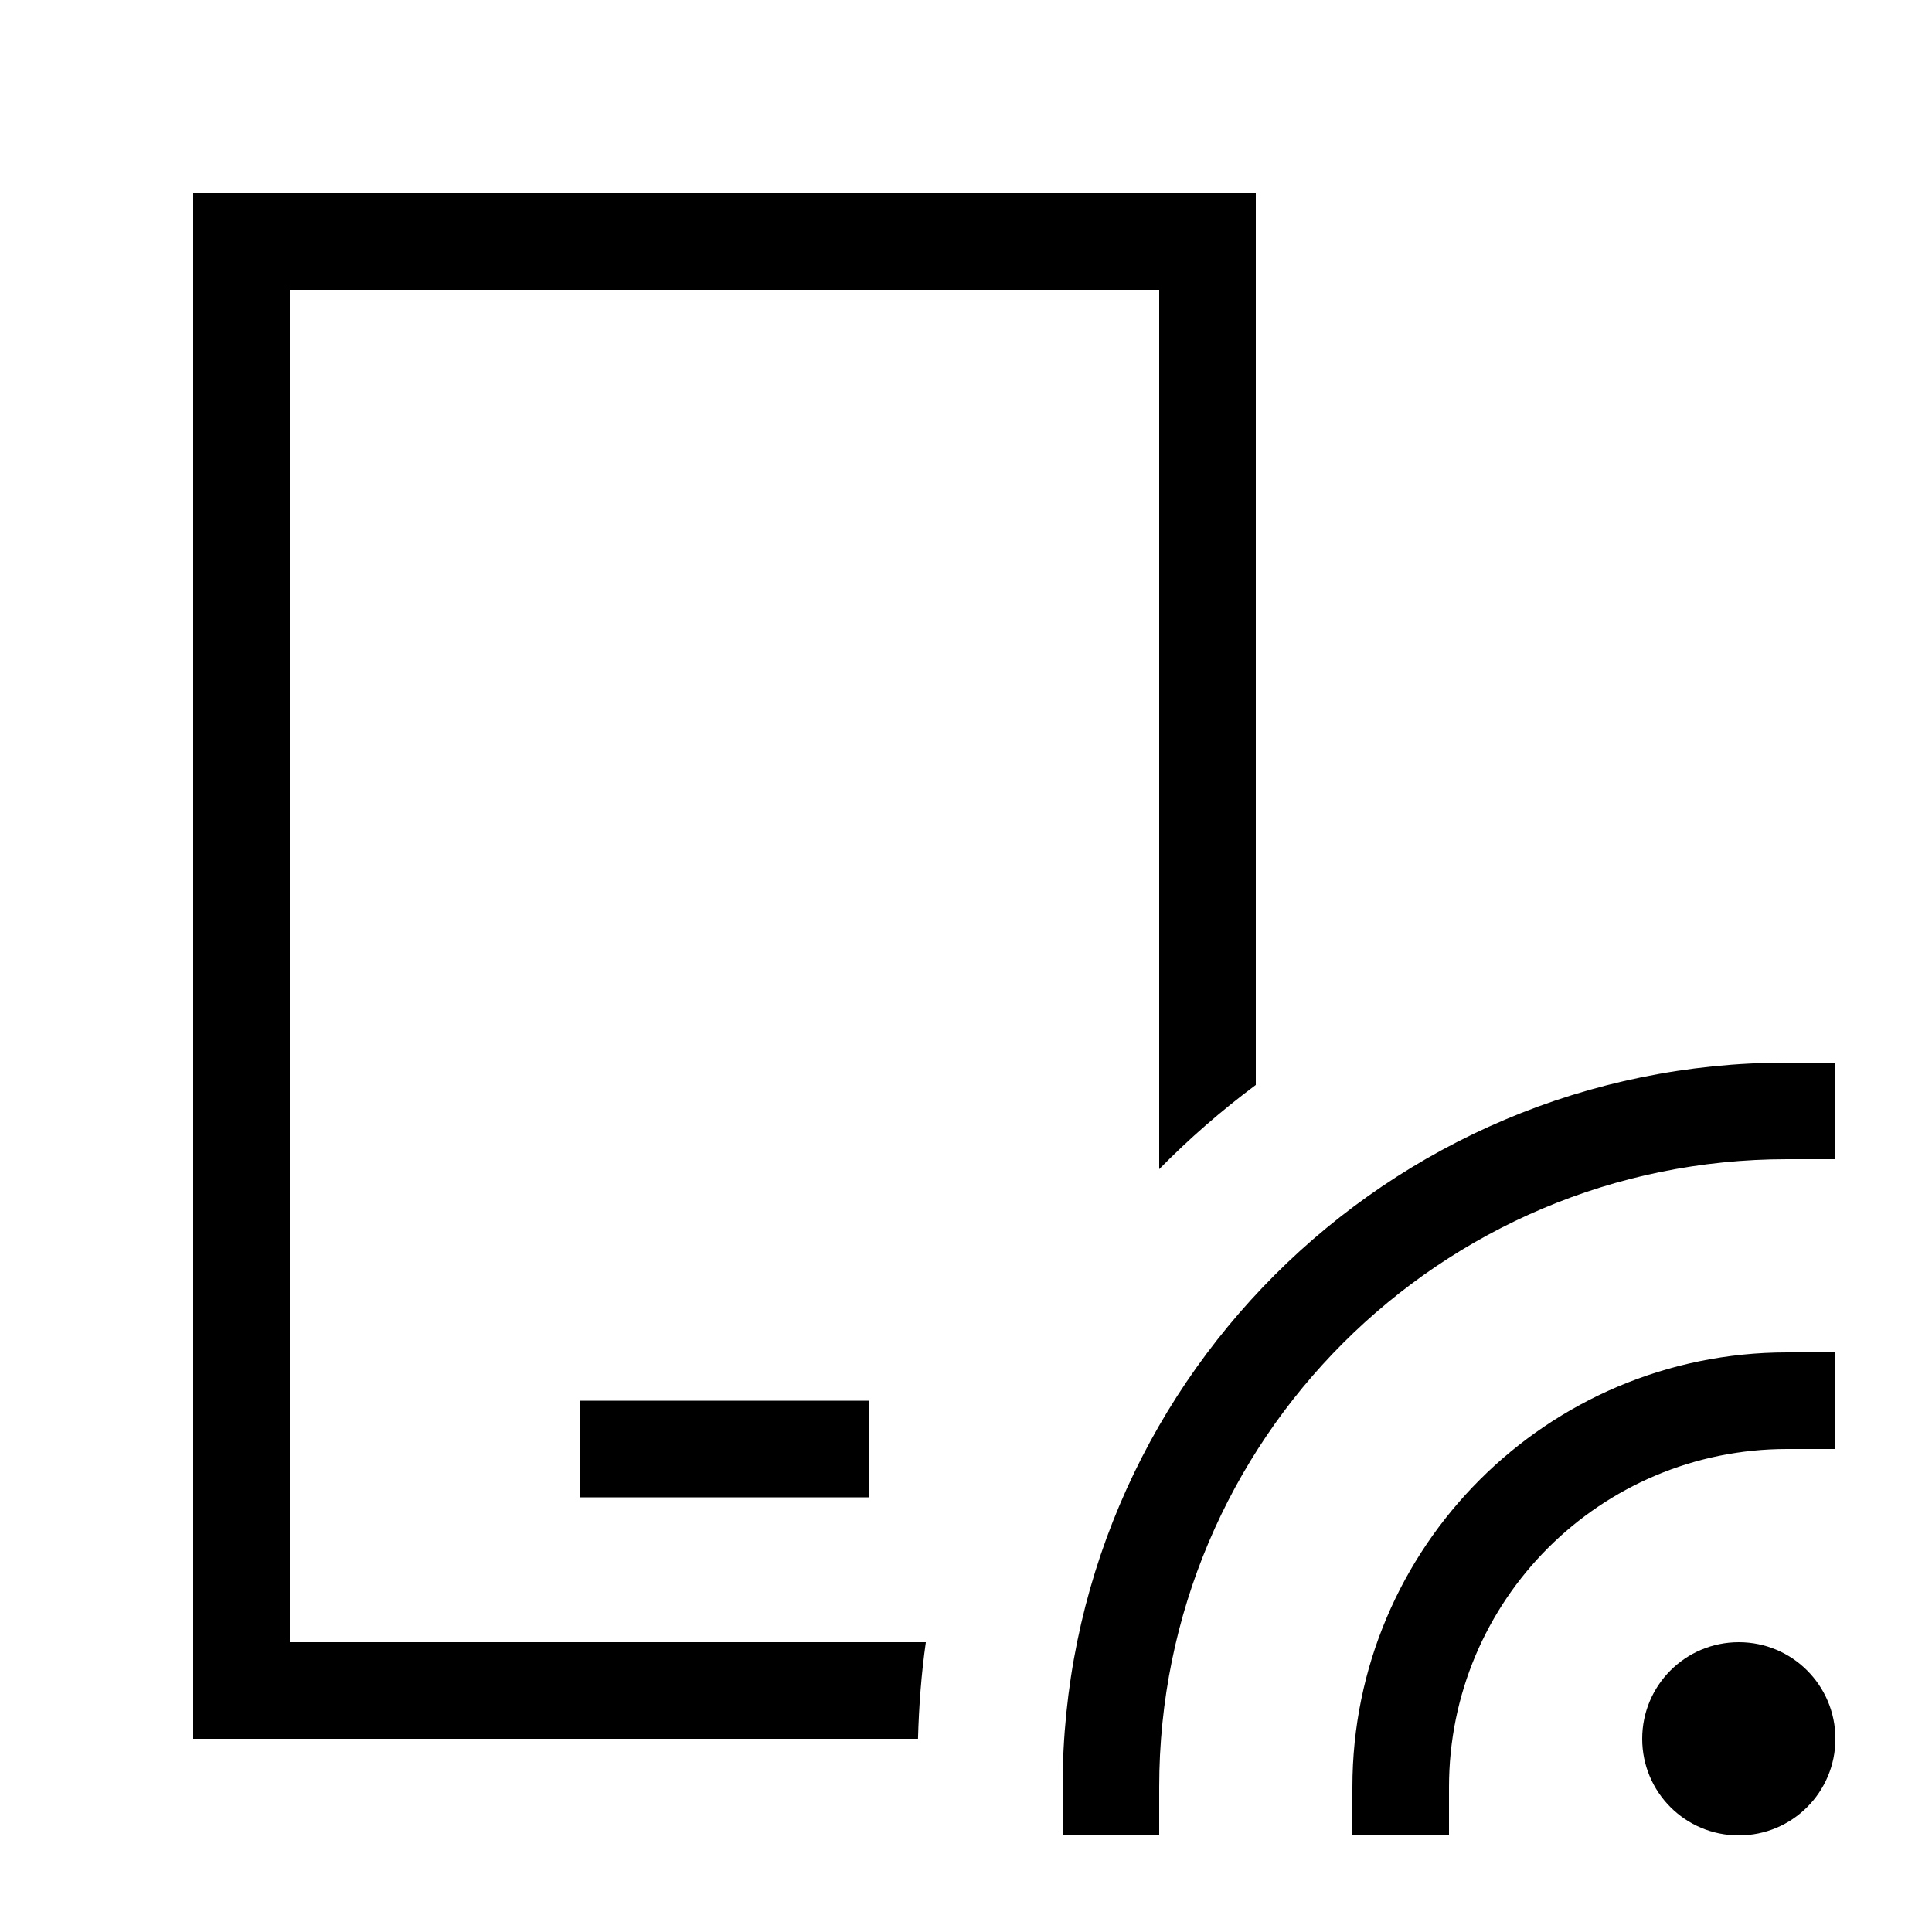 <svg xmlns="http://www.w3.org/2000/svg" viewBox="0 0 640 640"><!--! Font Awesome Pro 7.1.0 by @fontawesome - https://fontawesome.com License - https://fontawesome.com/license (Commercial License) Copyright 2025 Fonticons, Inc. --><path fill="currentColor" d="M96 96L384 96L384 387.3C393.9 377.2 404.6 367.9 416 359.4L416 64L64 64L64 576L304.1 576C304.4 565.2 305.2 554.5 306.7 544L96 544L96 96zM208 464L192 464L192 496L288 496L288 464L208 464zM592 352C459.5 352 352 459.5 352 592L352 608L384 608L384 592C384 477.1 477.1 384 592 384L608 384L608 352L592 352zM576 608C593.7 608 608 593.7 608 576C608 558.3 593.7 544 576 544C558.3 544 544 558.3 544 576C544 593.7 558.3 608 576 608zM608 448L592 448C512.5 448 448 512.5 448 592L448 608L480 608L480 592C480 530.1 530.1 480 592 480L608 480L608 448z"/></svg>